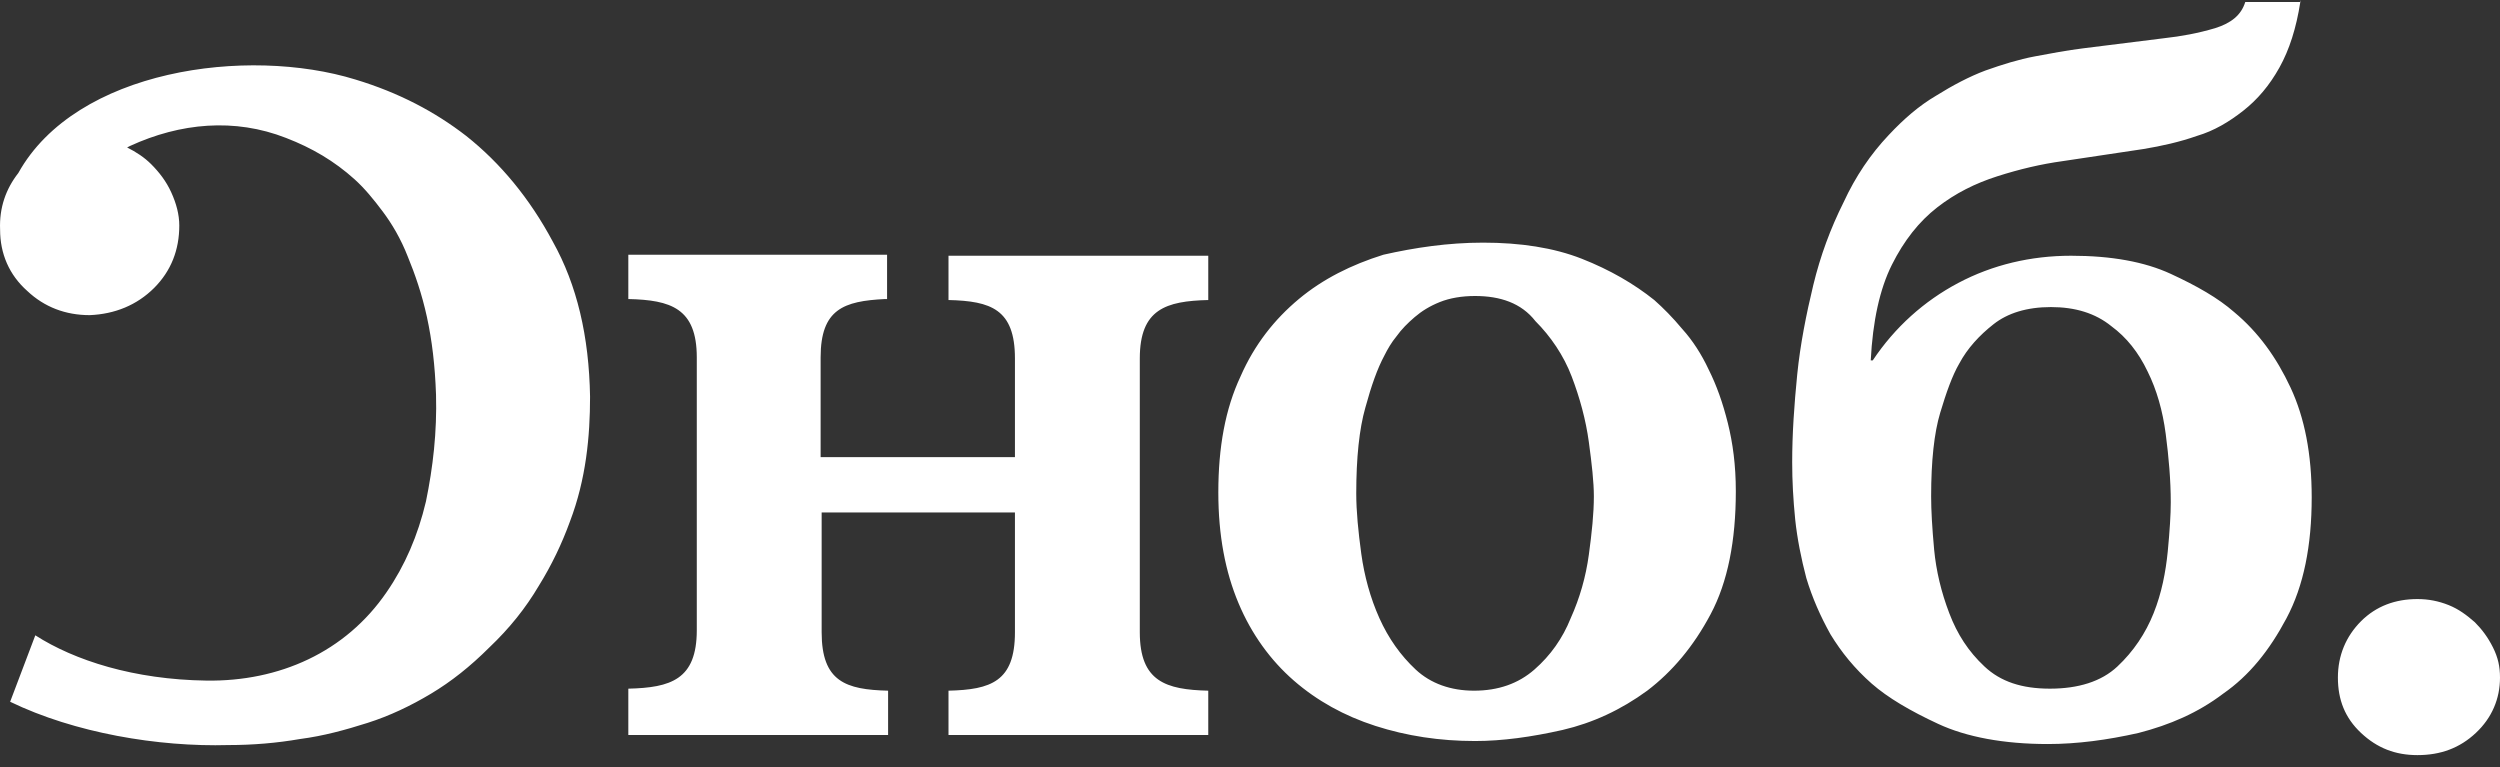 <svg width="88" height="27" viewBox="0 0 88 27" fill="none" xmlns="http://www.w3.org/2000/svg">
<rect x="0" y="0" width="88" height="27" fill="#333333" stroke="none"/>
<path fill-rule="evenodd" clip-rule="evenodd" d="M80.971 0.071L80.982 0V0.071H80.971ZM80.971 0.071C80.828 0.995 80.584 1.752 80.238 2.374C79.884 3.012 79.458 3.509 78.962 3.898C78.466 4.288 77.934 4.607 77.332 4.784C76.73 4.997 76.092 5.139 75.454 5.245L72.618 5.67C71.839 5.777 71.095 5.954 70.315 6.202C69.535 6.45 68.826 6.804 68.189 7.301C67.551 7.797 67.019 8.47 66.594 9.321C66.168 10.171 65.92 11.305 65.85 12.687H65.92C66.7 11.518 67.728 10.596 68.933 9.959C70.138 9.321 71.484 9.002 72.902 9.002C74.32 9.002 75.489 9.214 76.411 9.64C77.332 10.065 78.076 10.49 78.643 10.986C79.494 11.695 80.132 12.581 80.628 13.644C81.124 14.707 81.372 15.983 81.372 17.507C81.372 19.208 81.089 20.626 80.486 21.76C79.884 22.894 79.175 23.78 78.254 24.418C77.368 25.091 76.375 25.517 75.276 25.8C74.178 26.048 73.115 26.19 72.087 26.19C70.528 26.19 69.216 25.942 68.224 25.481C67.232 25.02 66.452 24.56 65.885 24.064C65.282 23.532 64.822 22.965 64.432 22.327C64.078 21.689 63.794 21.051 63.581 20.342C63.404 19.669 63.262 18.96 63.191 18.287C63.121 17.578 63.085 16.94 63.085 16.267C63.085 15.274 63.156 14.247 63.262 13.184C63.369 12.12 63.581 11.057 63.829 10.029C64.078 9.002 64.432 8.045 64.893 7.123C65.318 6.202 65.85 5.422 66.487 4.749C67.019 4.182 67.551 3.721 68.153 3.367C68.72 3.012 69.323 2.693 69.89 2.481C70.492 2.268 71.059 2.091 71.626 1.985C72.193 1.878 72.76 1.772 73.327 1.701L76.162 1.347C76.8 1.276 77.368 1.17 77.97 0.992C78.537 0.815 78.891 0.532 79.033 0.071H80.971ZM70.173 11.412C70.669 11.022 71.343 10.809 72.193 10.809C73.044 10.809 73.753 11.022 74.32 11.482C74.851 11.872 75.276 12.404 75.596 13.077C75.914 13.715 76.127 14.459 76.233 15.274C76.34 16.09 76.411 16.905 76.411 17.684C76.411 18.11 76.375 18.677 76.304 19.421C76.233 20.13 76.092 20.874 75.808 21.583C75.525 22.292 75.099 22.93 74.532 23.461C73.965 23.993 73.15 24.241 72.158 24.241C71.165 24.241 70.421 23.993 69.854 23.461C69.287 22.93 68.897 22.327 68.614 21.583C68.33 20.839 68.153 20.094 68.082 19.35C68.011 18.57 67.976 17.968 67.976 17.472C67.976 16.231 68.082 15.239 68.295 14.53C68.507 13.822 68.72 13.219 68.968 12.794C69.252 12.262 69.677 11.801 70.173 11.412ZM8.048 26.226C5.567 26.297 2.625 25.8 0.357 24.702L1.243 22.363C2.625 23.249 4.716 23.922 7.268 23.957C9.82 23.993 12.159 22.965 13.612 20.839C14.249 19.917 14.71 18.854 14.994 17.649C15.242 16.444 15.384 15.204 15.348 13.893C15.313 12.865 15.206 11.979 15.029 11.164C14.852 10.349 14.604 9.64 14.356 9.037C14.108 8.399 13.789 7.868 13.47 7.443C13.151 7.017 12.832 6.627 12.477 6.308C11.769 5.671 10.989 5.21 10.068 4.855C8.26 4.147 6.346 4.324 4.574 5.139L4.475 5.191C4.792 5.35 5.08 5.539 5.319 5.777C5.602 6.06 5.85 6.379 6.027 6.769C6.205 7.159 6.311 7.549 6.311 7.939C6.311 8.789 6.027 9.533 5.425 10.136C4.822 10.738 4.043 11.057 3.157 11.093C2.306 11.093 1.562 10.809 0.96 10.242C0.322 9.675 0.003 8.931 0.003 8.08C-0.028 7.31 0.209 6.646 0.645 6.09C2.675 2.442 8.703 1.625 12.513 2.8C14.037 3.261 15.313 3.934 16.411 4.785C17.616 5.741 18.644 6.982 19.459 8.506C20.31 10.03 20.735 11.837 20.77 13.963C20.77 14.672 20.735 15.381 20.629 16.125C20.522 16.869 20.345 17.614 20.062 18.358C19.778 19.138 19.424 19.882 18.963 20.626C18.502 21.406 17.935 22.115 17.227 22.788C16.553 23.461 15.88 23.993 15.171 24.418C14.462 24.843 13.718 25.198 12.938 25.446C12.159 25.694 11.379 25.907 10.564 26.013C9.749 26.155 8.898 26.226 8.048 26.226ZM24.527 22.186C24.527 23.922 23.606 24.206 22.117 24.241V25.871H31.261V24.312C29.772 24.276 28.922 23.993 28.922 22.256V20.307V18.039H35.726V18.748V20.839V22.256C35.726 23.993 34.875 24.276 33.387 24.312V25.871H42.531V24.312C41.042 24.276 40.121 23.993 40.121 22.256V19.705V14.318V12.617C40.121 10.88 41.042 10.597 42.531 10.561V9.002H33.387V10.561C34.875 10.597 35.726 10.88 35.726 12.617V13.645V16.09H33.316H32.536H32.076H31.296H28.886V14.956V14.885V12.581C28.886 10.88 29.701 10.597 31.154 10.526H31.225V8.966H22.117V10.526C23.606 10.561 24.527 10.845 24.527 12.581V13.503V22.186ZM52.206 8.541C53.517 8.541 54.686 8.718 55.679 9.108C56.671 9.498 57.522 9.994 58.23 10.561C58.549 10.845 58.868 11.163 59.223 11.589C59.577 11.979 59.896 12.475 60.144 13.006C60.428 13.573 60.64 14.176 60.818 14.885C60.995 15.593 61.101 16.373 61.101 17.294C61.101 19.031 60.818 20.484 60.215 21.618C59.613 22.752 58.868 23.638 57.982 24.312C57.061 24.985 56.069 25.446 55.005 25.694C53.907 25.942 52.879 26.084 51.922 26.084C50.682 26.084 49.512 25.906 48.414 25.552C47.315 25.198 46.358 24.666 45.543 23.957C44.728 23.248 44.054 22.327 43.594 21.228C43.133 20.13 42.885 18.854 42.885 17.33C42.885 15.735 43.133 14.389 43.665 13.254C44.161 12.12 44.87 11.234 45.72 10.525C46.571 9.817 47.563 9.321 48.697 8.966C49.796 8.718 50.965 8.541 52.206 8.541ZM51.922 10.419C51.461 10.419 51.036 10.49 50.682 10.632C50.327 10.774 50.044 10.951 49.796 11.163C49.548 11.376 49.335 11.589 49.158 11.837C48.981 12.049 48.839 12.297 48.733 12.51C48.484 12.971 48.272 13.573 48.059 14.353C47.846 15.097 47.74 16.125 47.74 17.365C47.74 18.003 47.811 18.712 47.917 19.492C48.024 20.271 48.236 21.051 48.555 21.76C48.874 22.469 49.3 23.071 49.831 23.567C50.363 24.064 51.072 24.312 51.887 24.312C52.737 24.312 53.446 24.064 54.013 23.567C54.58 23.071 55.005 22.469 55.289 21.76C55.608 21.051 55.821 20.307 55.927 19.527C56.033 18.748 56.104 18.074 56.104 17.472C56.104 16.976 56.033 16.338 55.927 15.558C55.821 14.778 55.608 13.999 55.324 13.254C55.041 12.51 54.58 11.837 54.048 11.305C53.552 10.667 52.808 10.419 51.922 10.419ZM85.094 21.087C85.484 21.087 85.838 21.158 86.193 21.299C86.547 21.441 86.831 21.654 87.114 21.902C87.362 22.15 87.575 22.433 87.752 22.788C87.929 23.142 88 23.461 88 23.851C88 24.595 87.716 25.269 87.149 25.8C86.582 26.332 85.909 26.58 85.094 26.58C84.314 26.58 83.676 26.332 83.109 25.8C82.542 25.269 82.294 24.631 82.294 23.851C82.294 23.071 82.578 22.398 83.109 21.866C83.641 21.335 84.314 21.087 85.094 21.087Z" fill="white"/>
</svg>
